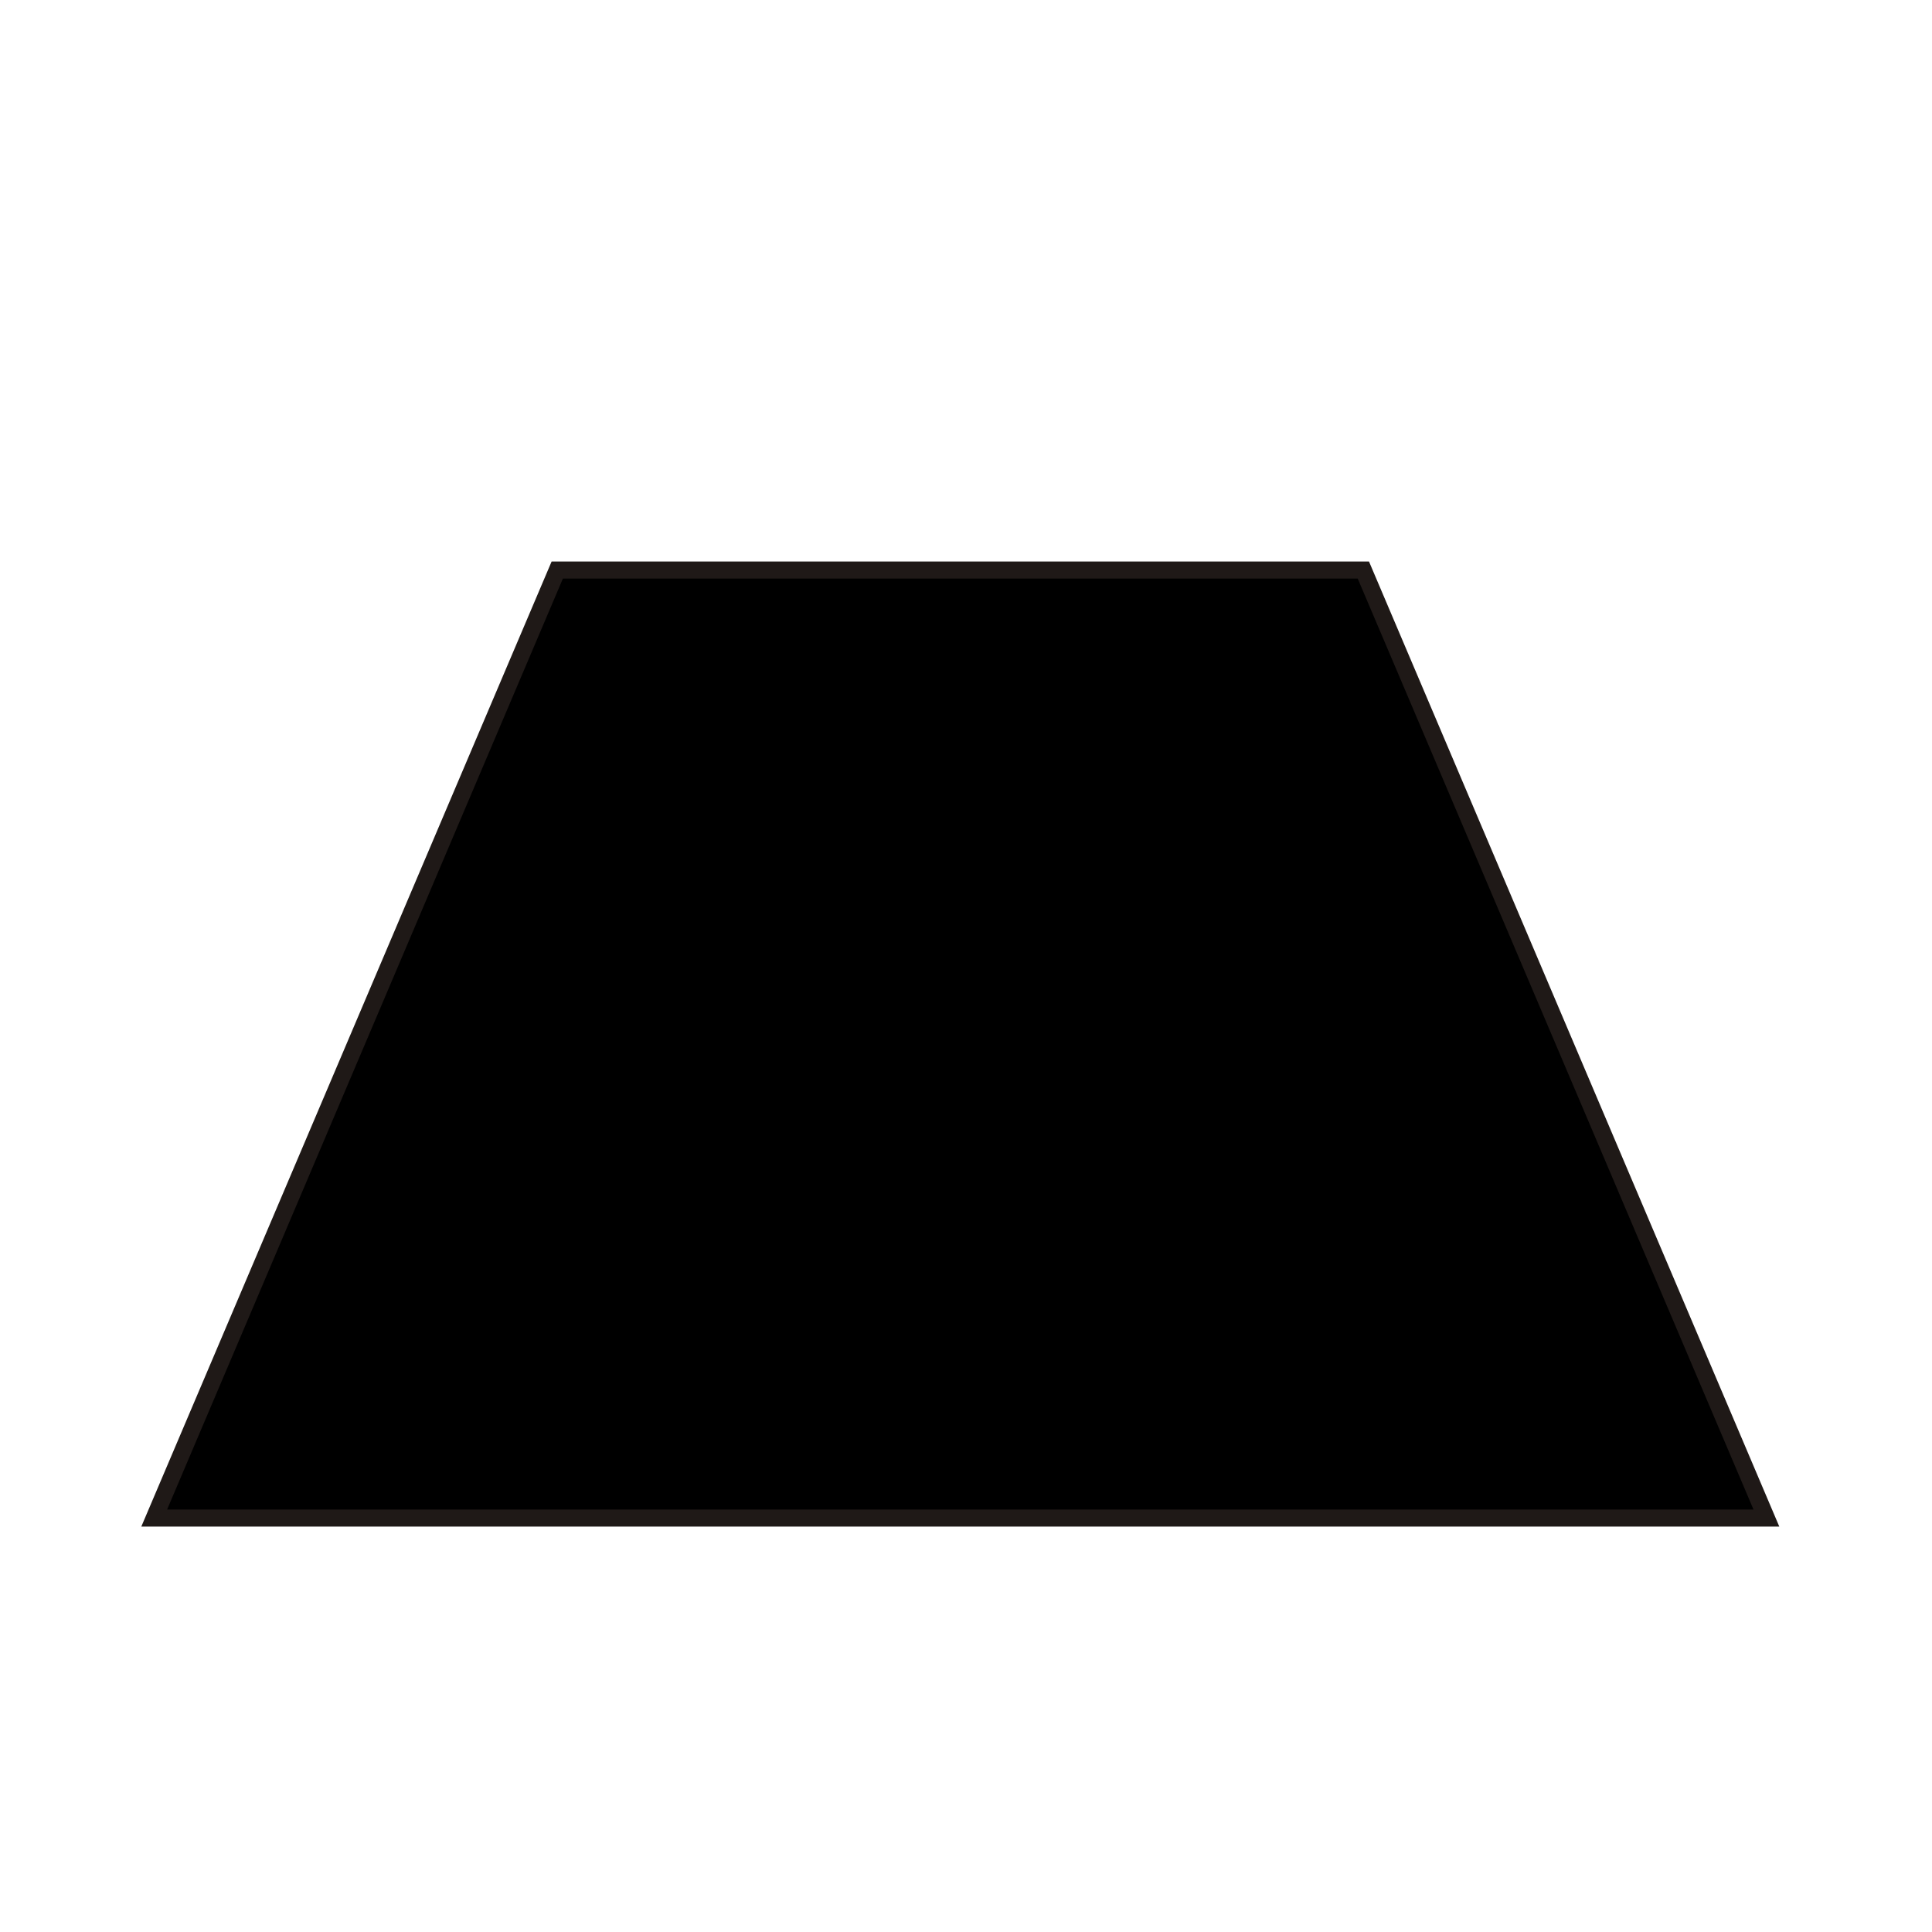 <?xml version="1.0" encoding="UTF-8"?>
<!-- Uploaded to: SVG Repo, www.svgrepo.com, Generator: SVG Repo Mixer Tools -->
<svg width="800px" height="800px" version="1.1" viewBox="144 144 512 512" xmlns="http://www.w3.org/2000/svg">
 <path transform="matrix(59.506 0 0 59.506 148.09 148.09)" d="m2.413 2.47h3.59l1.795 4.222h-7.18z" stroke="#1f1917" stroke-width=".076"/>
</svg>